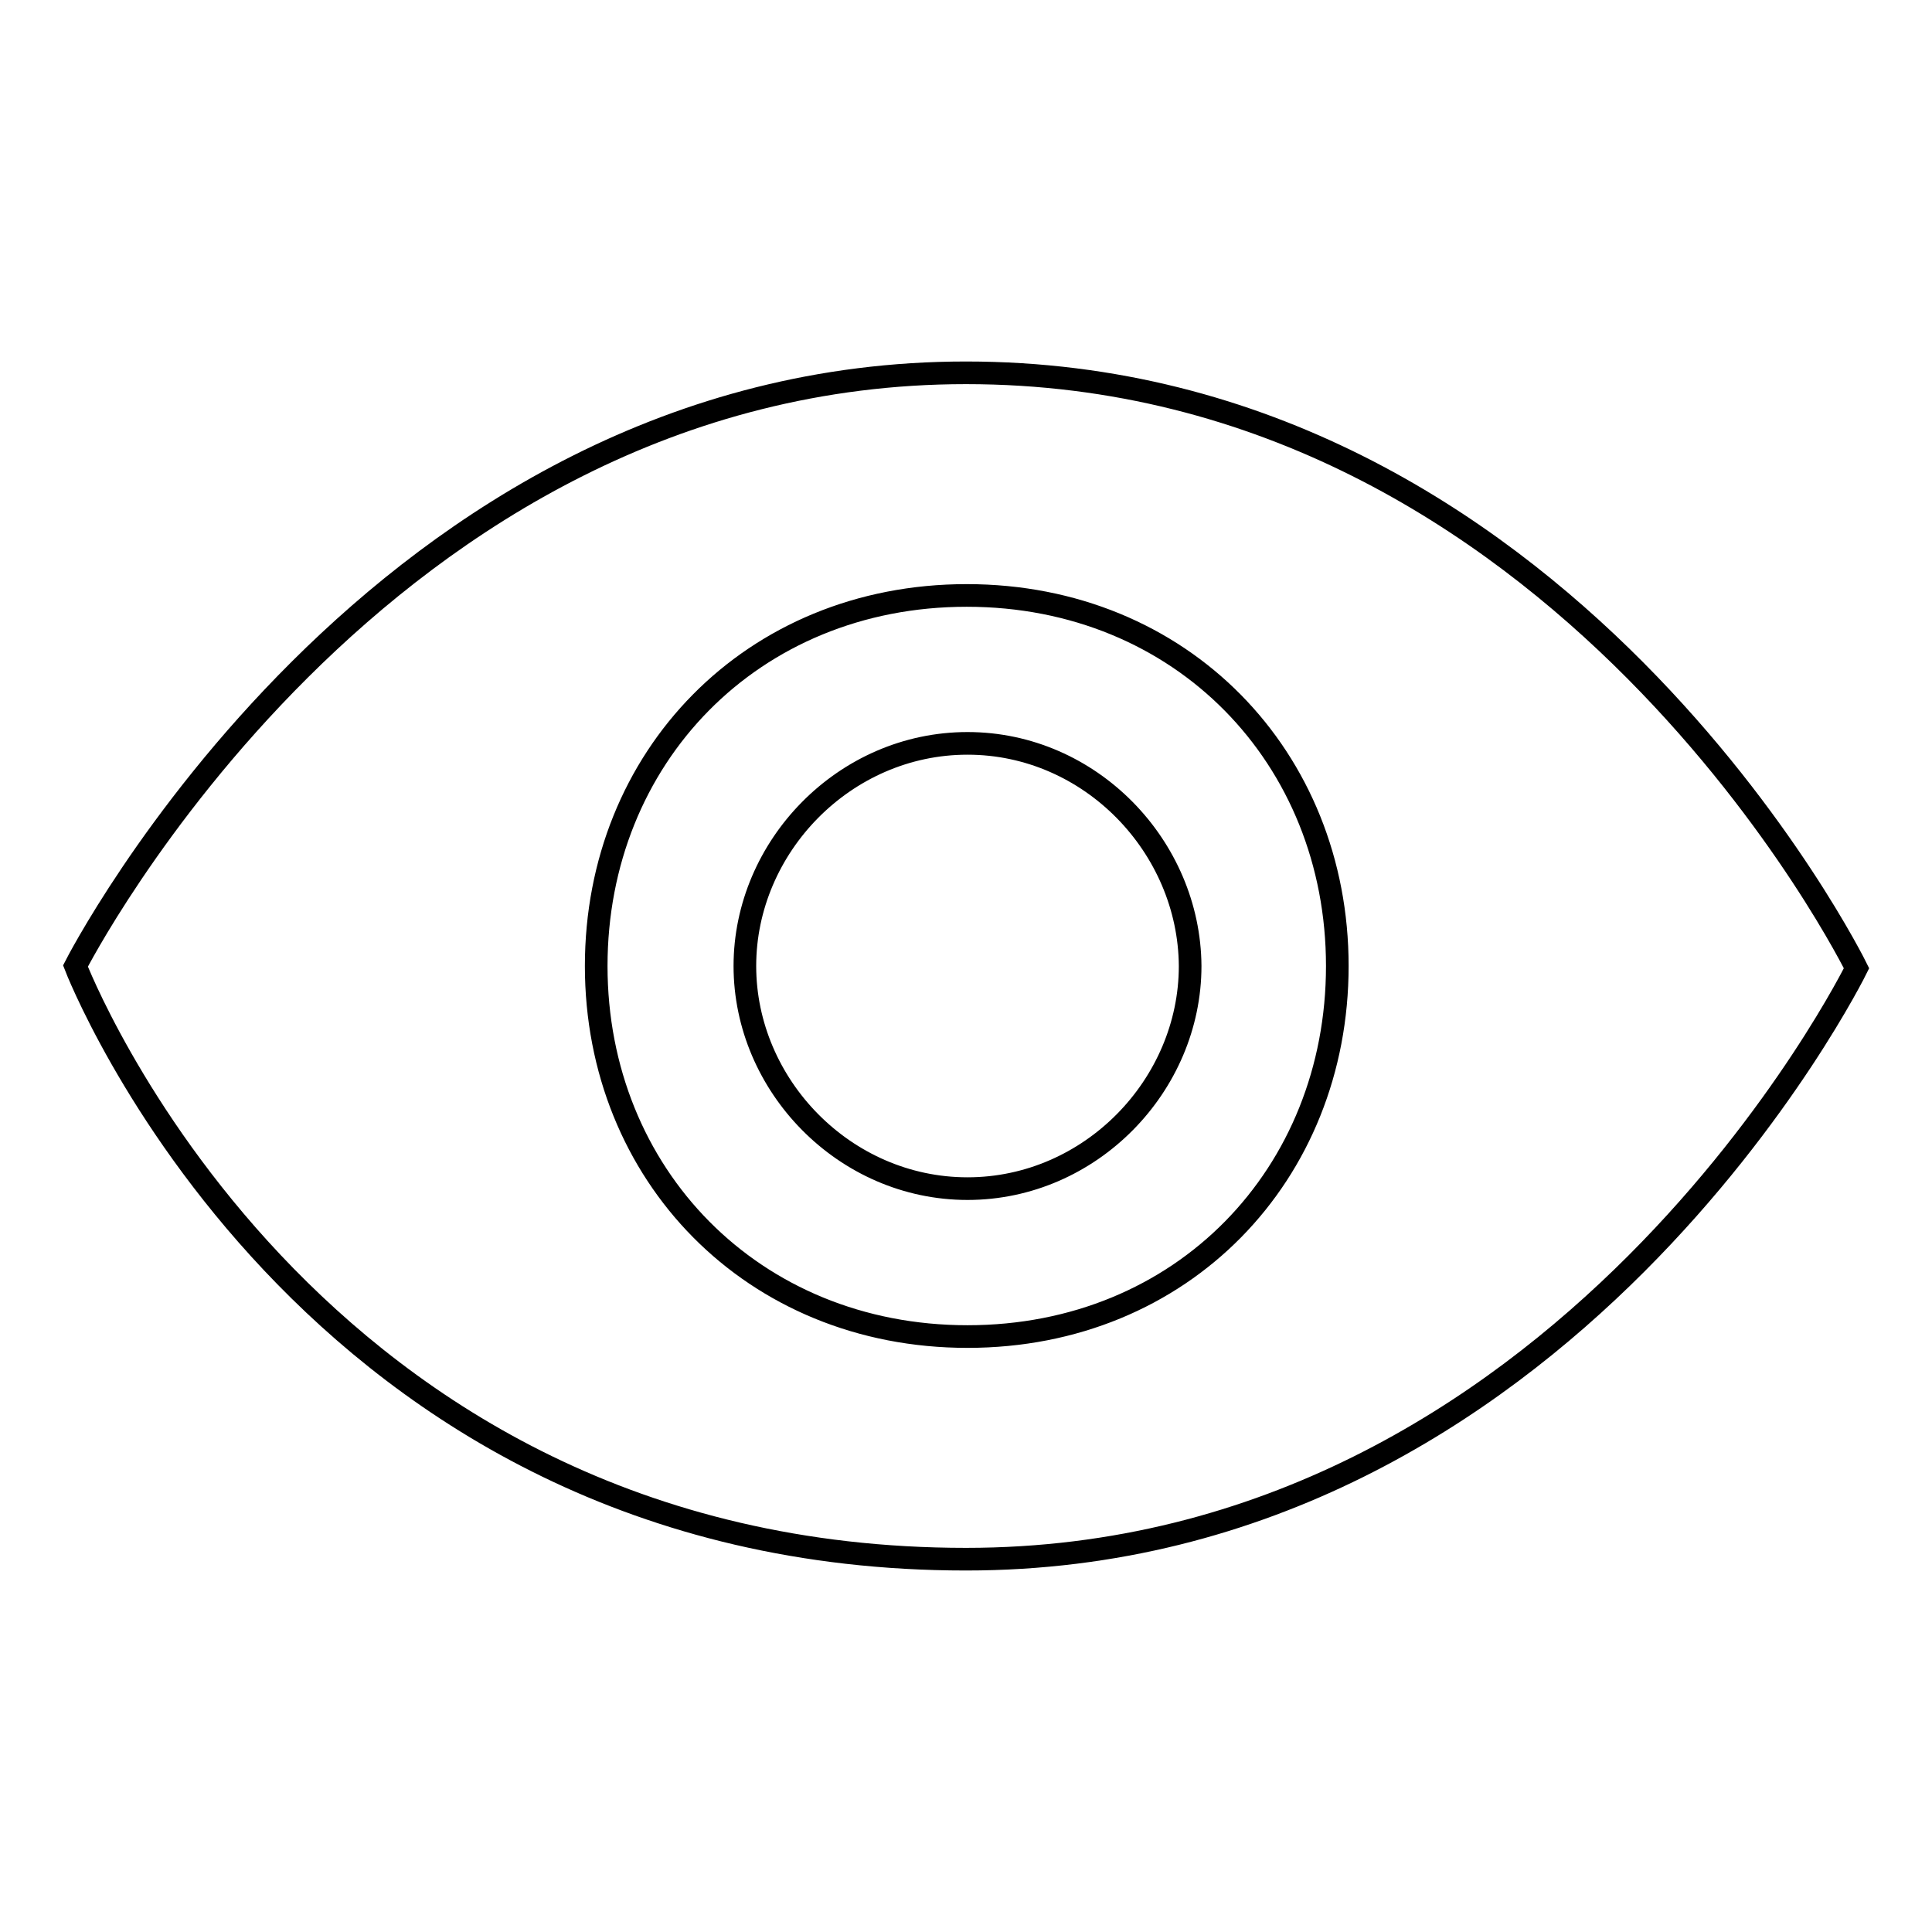 <?xml version="1.0" encoding="utf-8"?>
<!-- Svg Vector Icons : http://www.onlinewebfonts.com/icon -->
<!DOCTYPE svg PUBLIC "-//W3C//DTD SVG 1.1//EN" "http://www.w3.org/Graphics/SVG/1.1/DTD/svg11.dtd">
<svg version="1.1" xmlns="http://www.w3.org/2000/svg" xmlns:xlink="http://www.w3.org/1999/xlink" x="0px" y="0px" viewBox="0 0 256 256" enable-background="new 0 0 256 256" xml:space="preserve">
<g><g><path stroke-width="3" fill-opacity="0" stroke="#000000"  d="M128,49.4C50,49.4,10,128,10,128s30.2,78.6,118,78.6c79.5,0,118-78.3,118-78.3S207.2,49.4,128,49.4L128,49.4z M128.2,177.1C99.7,177.1,79,155.6,79,128c0-27.6,20.6-49.1,49.1-49.1c28.5,0,49.1,21.5,49.1,49.1S156.7,177.1,128.2,177.1L128.2,177.1z M128.2,98.5c-16.3,0-29.5,13.7-29.5,29.5c0,15.8,13.2,29.5,29.5,29.5c16.3,0,29.5-13.7,29.5-29.5C157.6,112.2,144.5,98.5,128.2,98.5L128.2,98.5z"/></g></g>
</svg>